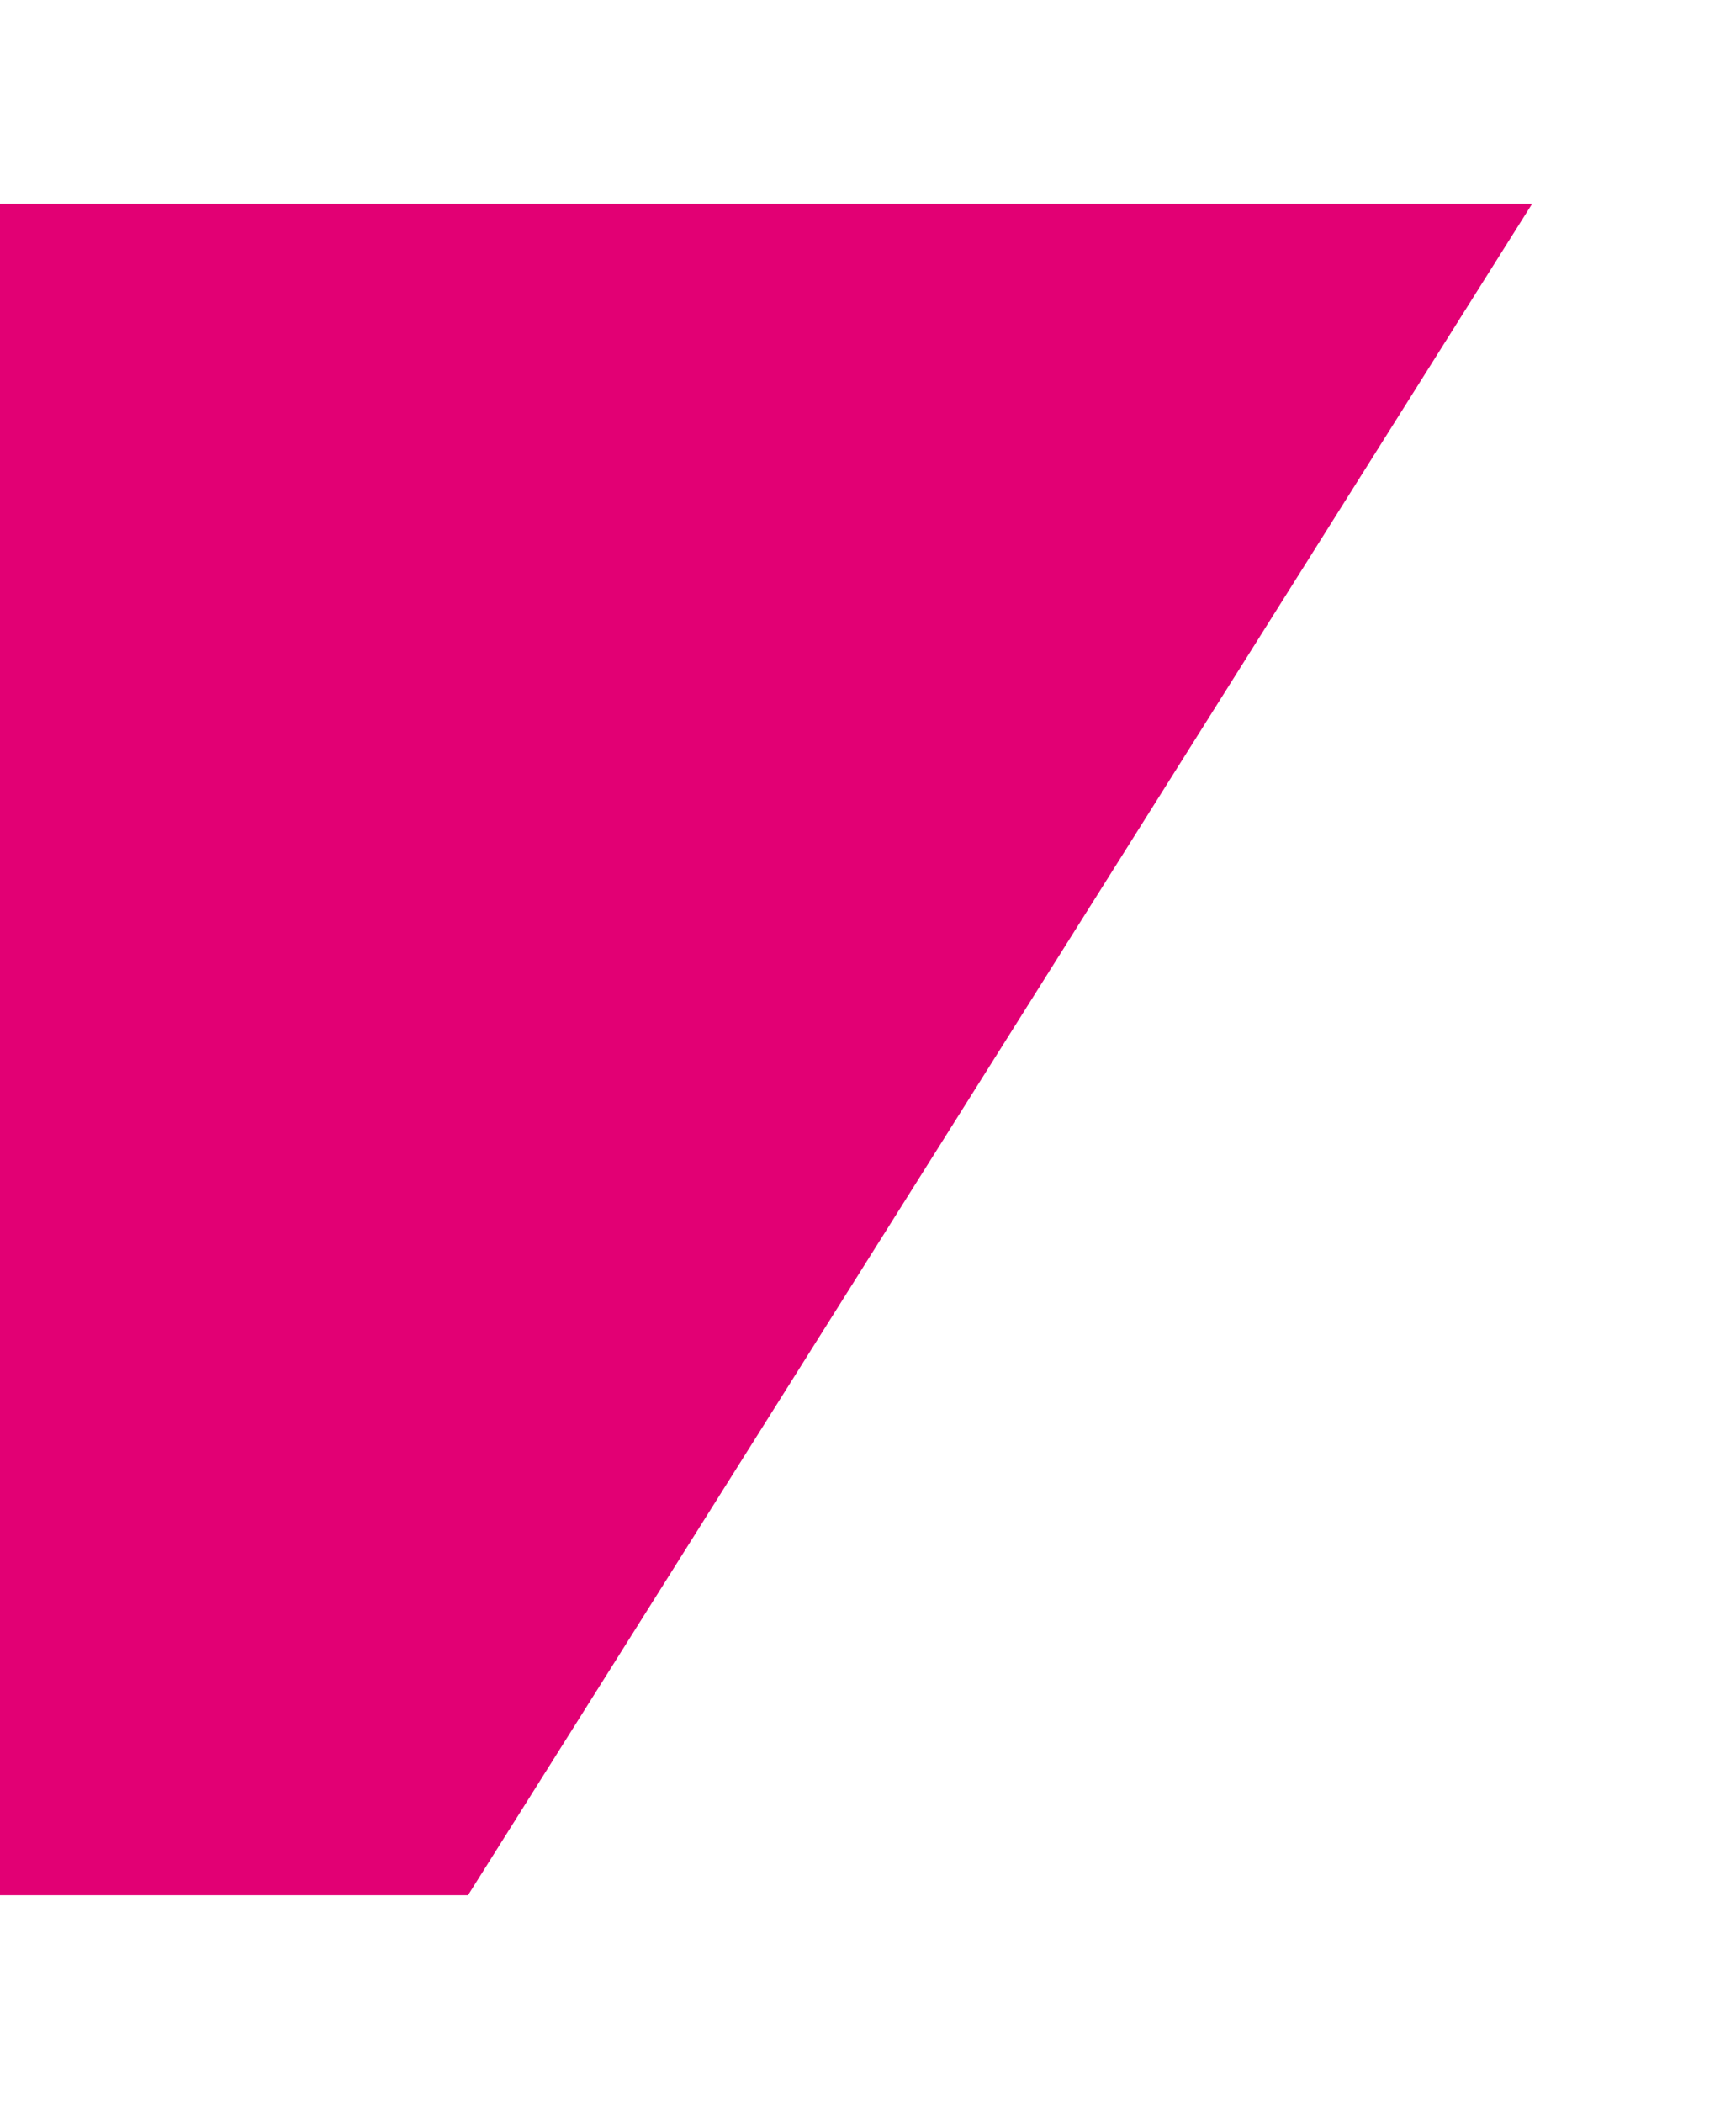 <svg width="213" height="258" viewBox="0 0 213 258" fill="none" xmlns="http://www.w3.org/2000/svg">
<g filter="url(#filter0_d_176_255)">
<path d="M182.983 25L52.421 232.5H-253L-124.77 25H182.983Z" fill="#E20074"/>
</g>
<defs>
<filter id="filter0_d_176_255" x="-273" y="0" width="485.983" height="257.5" filterUnits="userSpaceOnUse" color-interpolation-filters="sRGB">
<feFlood flood-opacity="0" result="BackgroundImageFix"/>
<feColorMatrix in="SourceAlpha" type="matrix" values="0 0 0 0 0 0 0 0 0 0 0 0 0 0 0 0 0 0 127 0" result="hardAlpha"/>
<feOffset dx="5"/>
<feGaussianBlur stdDeviation="12.5"/>
<feComposite in2="hardAlpha" operator="out"/>
<feColorMatrix type="matrix" values="0 0 0 0 0 0 0 0 0 0 0 0 0 0 0 0 0 0 0.25 0"/>
<feBlend mode="normal" in2="BackgroundImageFix" result="effect1_dropShadow_176_255"/>
<feBlend mode="normal" in="SourceGraphic" in2="effect1_dropShadow_176_255" result="shape"/>
</filter>
</defs>
</svg>
